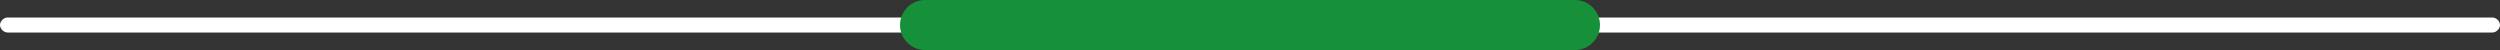 <svg xmlns="http://www.w3.org/2000/svg" xmlns:xlink="http://www.w3.org/1999/xlink" id="Capa_1" x="0px" y="0px" width="200px" height="4px" viewBox="0 0 200 4" style="enable-background:new 0 0 200 4;" xml:space="preserve"><rect x="0" y="0" width="200" height="4" fill="#333333" stroke="none"/><style type="text/css">	.st0{fill:#FFFFFF;}	.st1{fill:#179139;}</style><path class="st0" d="M199.4,2.6H0.6C0.3,2.6,0,2.3,0,2v0c0-0.3,0.3-0.6,0.6-0.6h198.8c0.3,0,0.6,0.3,0.6,0.6v0 C200,2.3,199.7,2.6,199.4,2.6z"></path><path class="st1" d="M74,0h52c1.1,0,2,0.9,2,2v0c0,1.1-0.9,2-2,2H74c-1.1,0-2-0.9-2-2v0C72,0.9,72.9,0,74,0z"></path></svg>